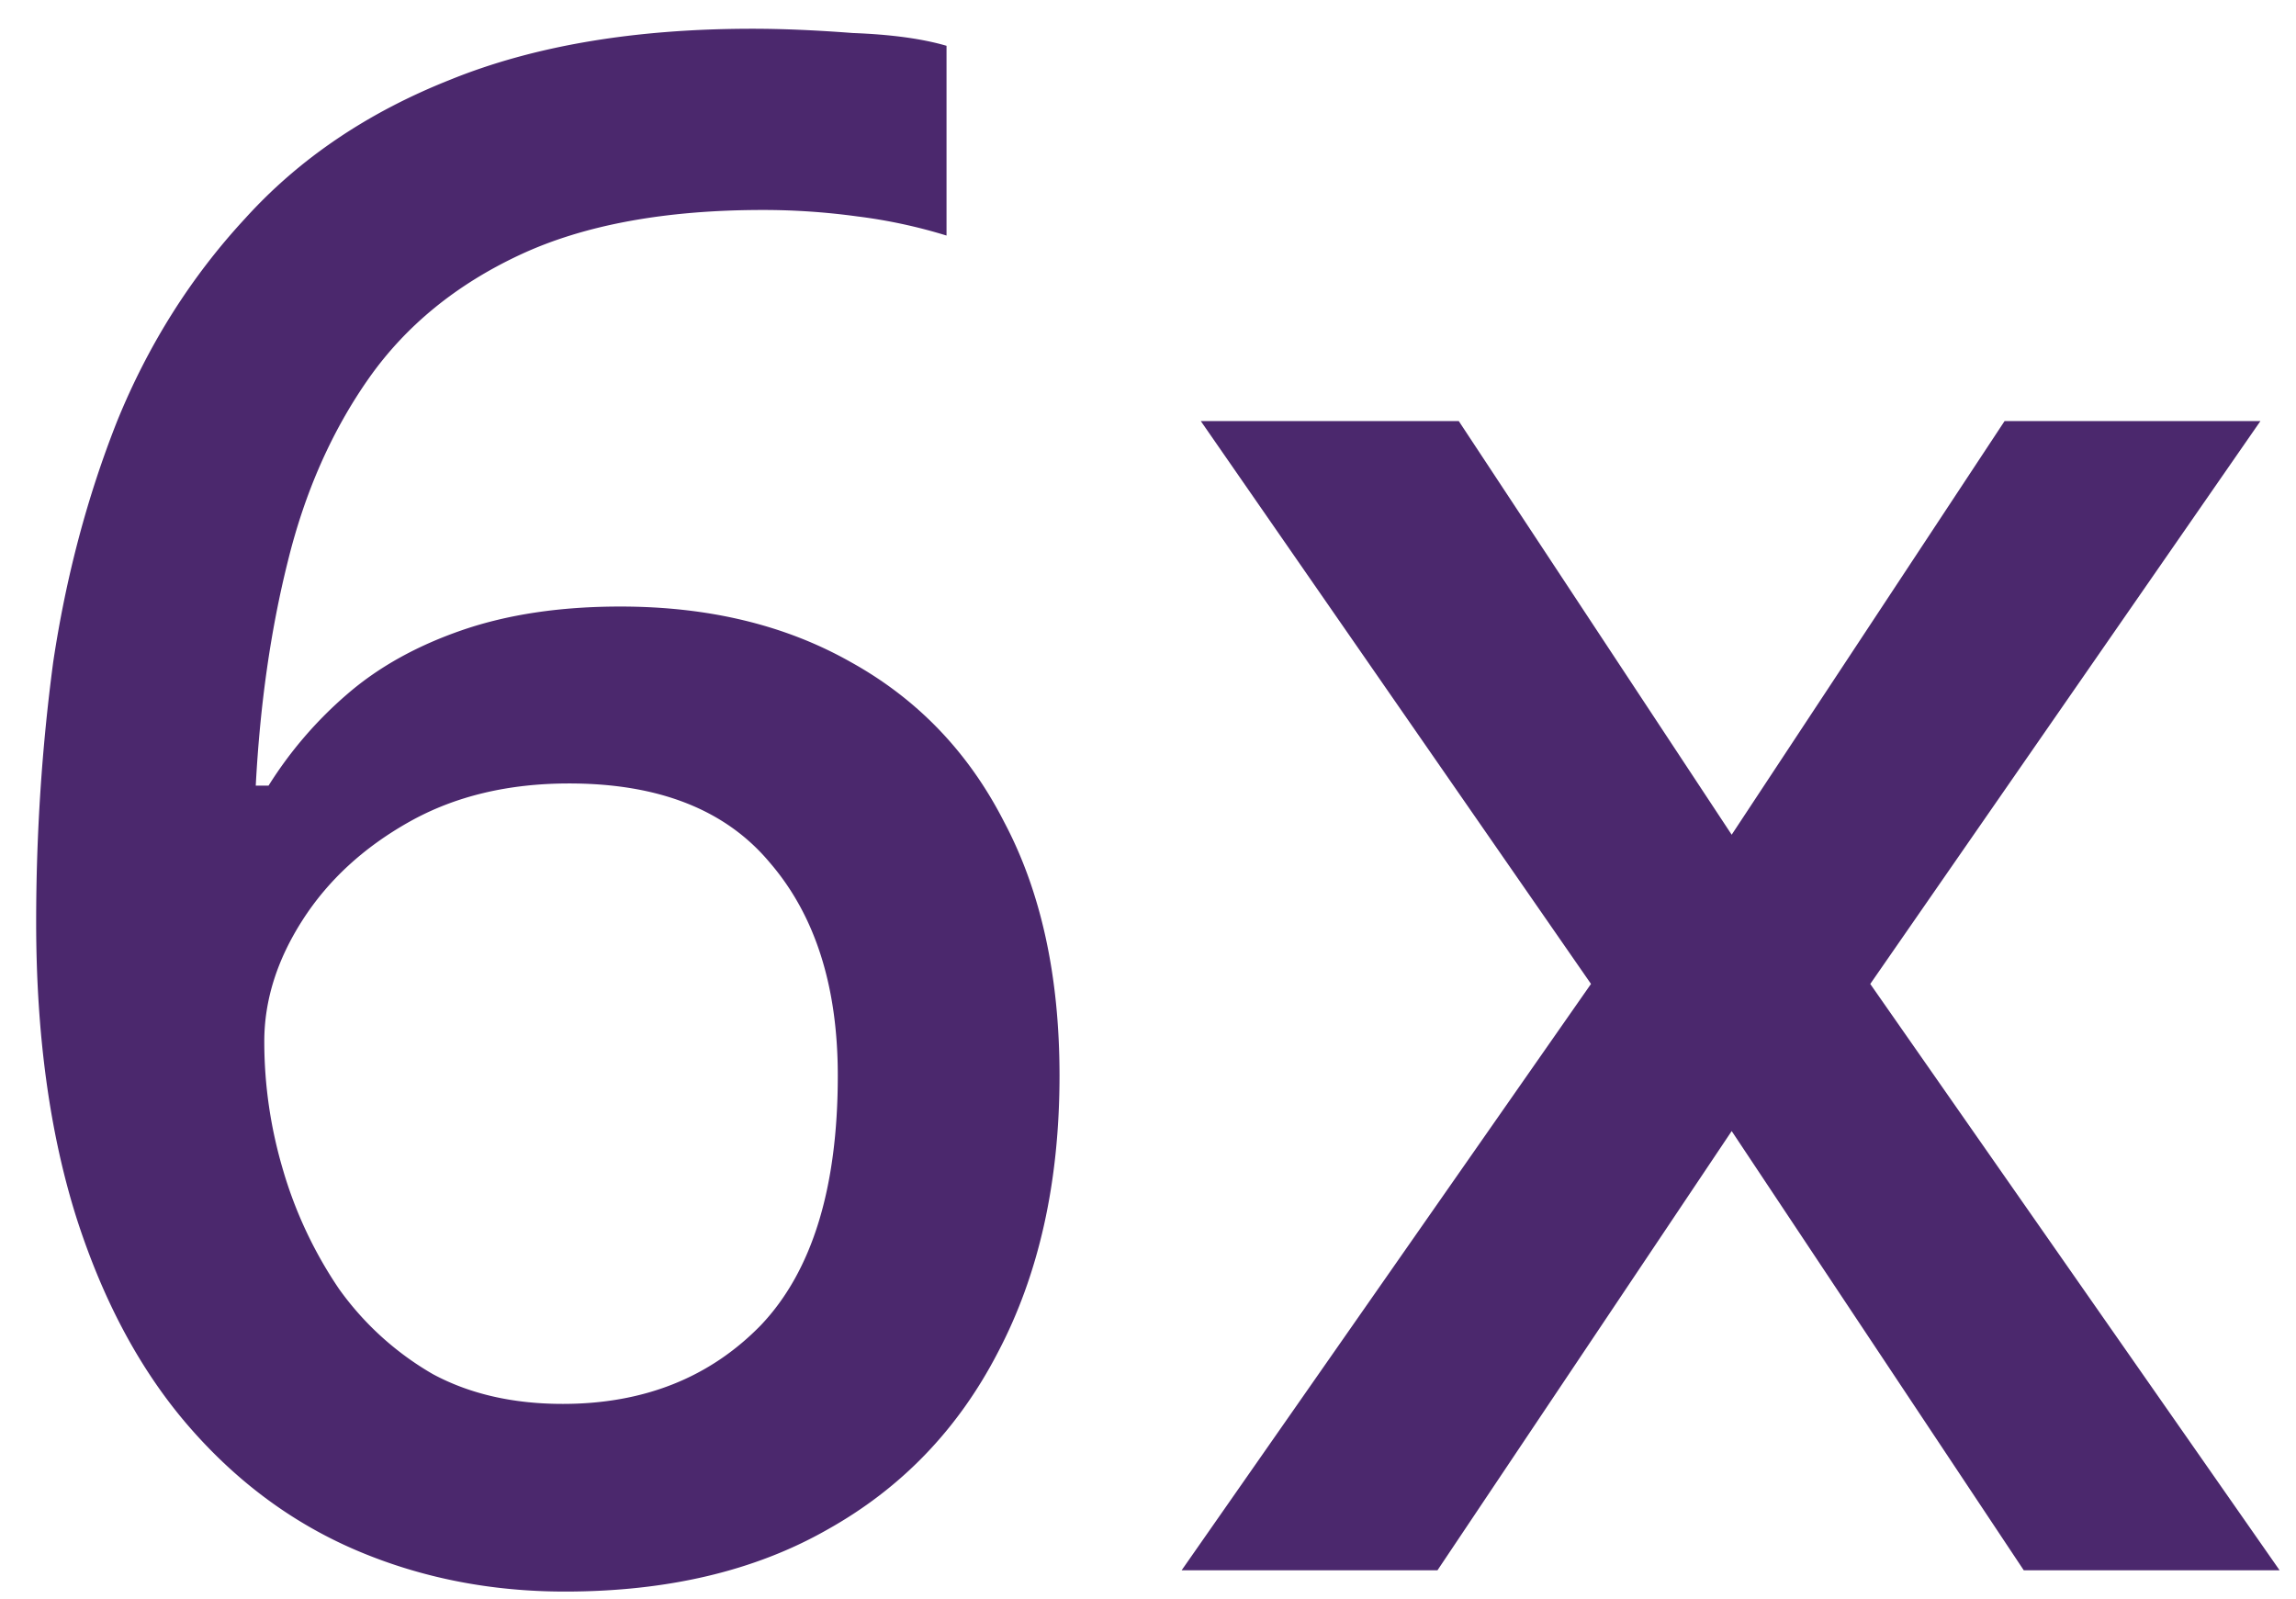 <?xml version="1.0" encoding="UTF-8"?>
<svg xmlns="http://www.w3.org/2000/svg" width="56" height="39" fill="none">
  <path d="M.882 22.49c0-2.15.139-4.265.416-6.345.312-2.08.832-4.038 1.56-5.876.763-1.872 1.803-3.518 3.12-4.94 1.317-1.456 2.981-2.582 4.992-3.38 2.045-.832 4.507-1.248 7.384-1.248.728 0 1.543.035 2.444.104.936.035 1.699.139 2.288.312v4.628a12.726 12.726 0 0 0-2.184-.468 16.915 16.915 0 0 0-2.288-.156c-2.392 0-4.368.364-5.928 1.092-1.56.728-2.79 1.734-3.692 3.016-.901 1.283-1.56 2.774-1.976 4.472-.416 1.664-.676 3.484-.78 5.46h.312a9.82 9.82 0 0 1 1.924-2.236c.763-.659 1.699-1.179 2.808-1.56 1.11-.381 2.392-.572 3.848-.572 2.15 0 4.021.45 5.616 1.352 1.63.902 2.877 2.201 3.744 3.9.901 1.699 1.352 3.761 1.352 6.188 0 2.6-.503 4.854-1.508 6.76-.97 1.872-2.357 3.31-4.16 4.316-1.768 1.006-3.9 1.508-6.396 1.508-1.803 0-3.484-.33-5.044-.988-1.56-.659-2.93-1.664-4.108-3.016-1.179-1.352-2.097-3.05-2.756-5.096-.659-2.08-.988-4.49-.988-7.228ZM13.726 34.24c1.976 0 3.588-.641 4.836-1.924 1.248-1.317 1.872-3.345 1.872-6.084 0-2.184-.555-3.917-1.664-5.2-1.075-1.283-2.704-1.924-4.888-1.924-1.49 0-2.79.312-3.9.936-1.11.624-1.976 1.421-2.6 2.392-.624.97-.936 1.959-.936 2.964 0 1.075.156 2.132.468 3.172a10.33 10.33 0 0 0 1.352 2.86 7.277 7.277 0 0 0 2.288 2.08c.901.486 1.959.728 3.172.728Zm25.078-10.244L29.288 10.27h6.292l6.656 10.088 6.656-10.088h6.24l-9.516 13.728 9.984 14.3h-6.24l-7.124-10.712-7.176 10.712h-6.24l9.984-14.3Z" fill="#4B286D"></path>
</svg>

